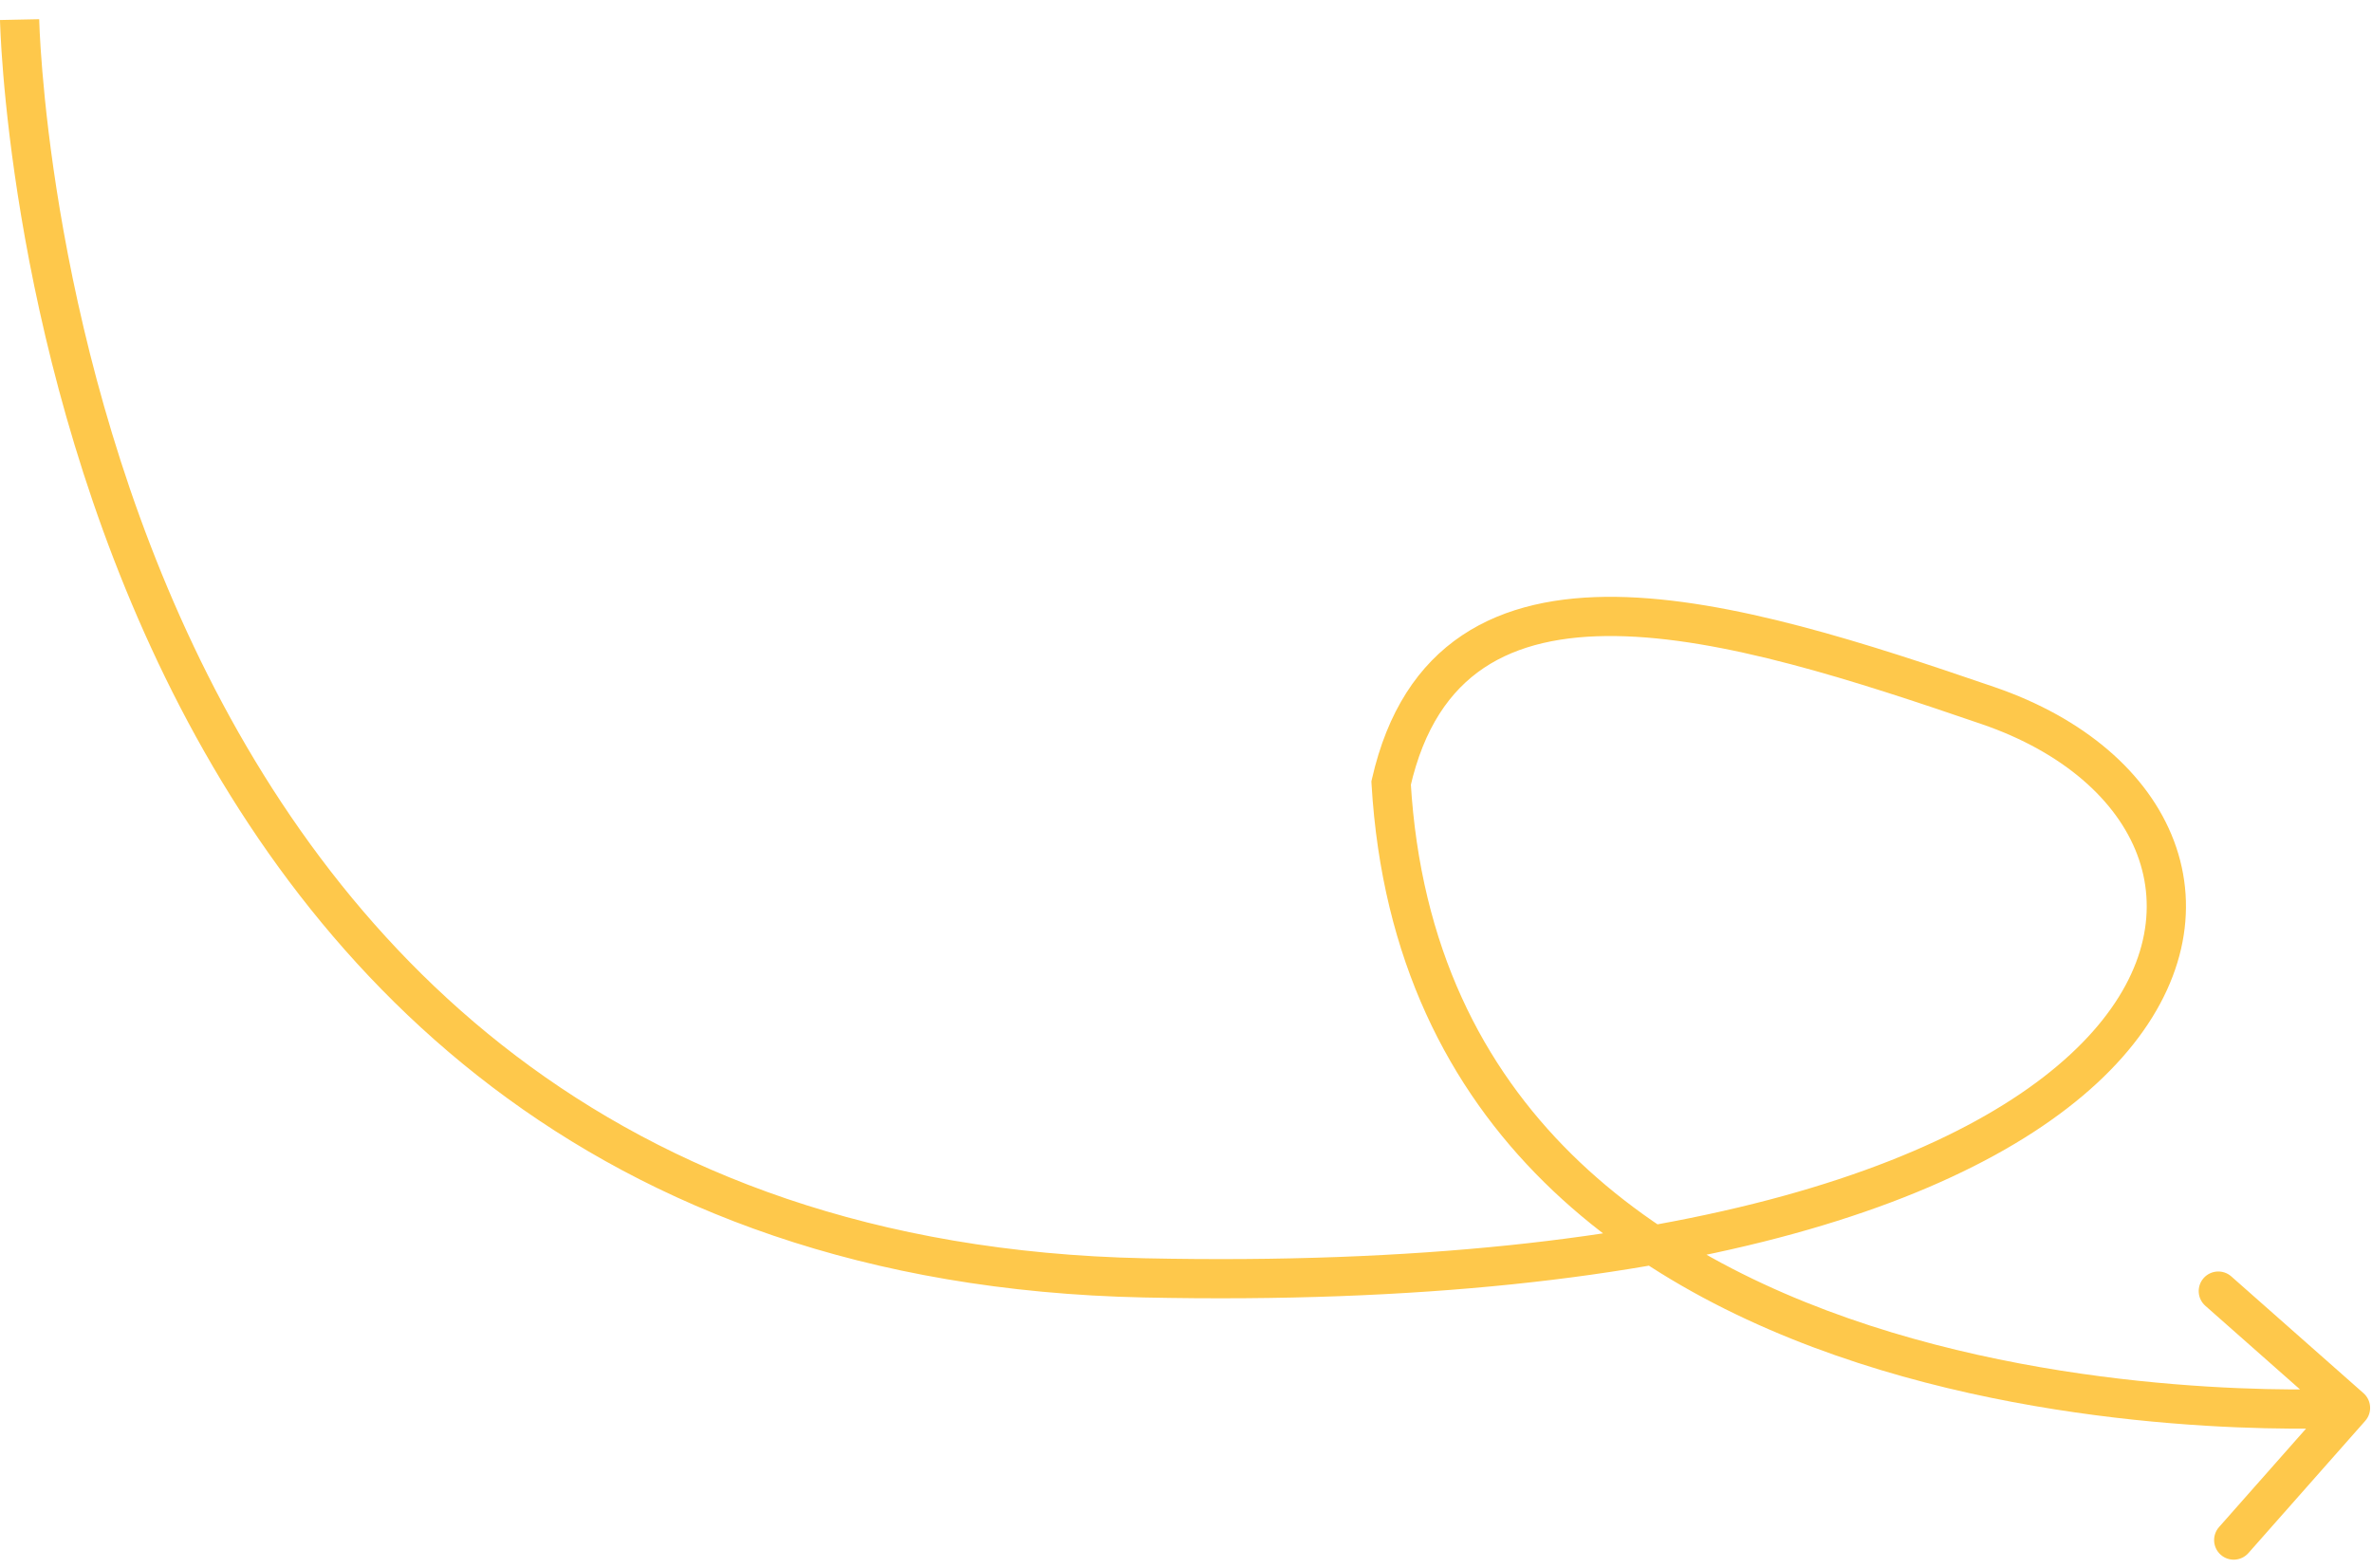 <svg width="121" height="80" viewBox="0 0 121 80" fill="none" xmlns="http://www.w3.org/2000/svg">
<path d="M101.41 36L101.734 35.054L101.41 36ZM70.963 39.955L69.988 39.734L69.957 39.872L69.965 40.014L70.963 39.955ZM120.654 72.498C121.02 72.084 120.981 71.452 120.567 71.086L113.822 65.127C113.408 64.762 112.776 64.801 112.41 65.215C112.045 65.629 112.084 66.261 112.498 66.626L118.493 71.923L113.196 77.918C112.831 78.332 112.87 78.964 113.284 79.33C113.697 79.696 114.329 79.656 114.695 79.243L120.654 72.498ZM1 1C0 1.019 0 1.02 0 1.021C0 1.022 0 1.023 0 1.024C0 1.026 0 1.03 0.001 1.034C0.001 1.043 0.001 1.056 0.001 1.072C0.002 1.105 0.004 1.152 0.006 1.215C0.01 1.339 0.017 1.521 0.029 1.757C0.052 2.229 0.093 2.918 0.166 3.793C0.311 5.542 0.581 8.036 1.082 11.03C2.083 17.014 4.011 25.019 7.721 33.074C11.431 41.13 16.938 49.267 25.113 55.467C33.299 61.675 44.109 65.901 58.346 66.202L58.389 64.202C44.552 63.91 34.155 59.814 26.321 53.873C18.476 47.924 13.151 40.084 9.537 32.238C5.923 24.391 4.037 16.569 3.054 10.7C2.564 7.768 2.3 5.329 2.159 3.627C2.088 2.777 2.048 2.11 2.026 1.659C2.015 1.433 2.009 1.261 2.005 1.147C2.003 1.09 2.001 1.047 2.001 1.019C2 1.005 2 0.995 2 0.989C2 0.985 2 0.983 2 0.982C2 0.981 2 0.981 2 0.98C2 0.98 2 0.981 1 1ZM58.346 66.202C72.45 66.5 83.353 65.194 91.506 62.948C99.645 60.706 105.115 57.506 108.255 53.959C111.419 50.384 112.224 46.428 110.899 42.909C109.592 39.438 106.3 36.619 101.734 35.054L101.086 36.946C105.27 38.381 107.991 40.86 109.027 43.613C110.045 46.318 109.522 49.509 106.757 52.633C103.967 55.785 98.904 58.835 90.975 61.02C83.059 63.2 72.358 64.498 58.389 64.202L58.346 66.202ZM101.734 35.054C95.295 32.846 88.262 30.532 82.448 30.454C79.52 30.415 76.795 30.938 74.586 32.416C72.353 33.91 70.77 36.297 69.988 39.734L71.938 40.177C72.63 37.136 73.97 35.235 75.698 34.078C77.45 32.906 79.724 32.418 82.421 32.454C87.855 32.527 94.571 34.712 101.086 36.946L101.734 35.054ZM69.965 40.014C70.492 48.958 73.914 55.531 78.773 60.322C83.612 65.094 89.83 68.056 95.913 69.896C102.001 71.737 108.008 72.469 112.485 72.744C114.725 72.881 116.589 72.904 117.895 72.892C118.548 72.887 119.062 72.872 119.414 72.859C119.591 72.853 119.727 72.846 119.82 72.842C119.866 72.839 119.902 72.838 119.926 72.836C119.939 72.835 119.948 72.835 119.955 72.835C119.958 72.834 119.961 72.834 119.963 72.834C119.964 72.834 119.965 72.834 119.965 72.834C119.966 72.834 119.966 72.834 119.905 71.836C119.843 70.838 119.843 70.838 119.843 70.838C119.843 70.838 119.843 70.838 119.842 70.838C119.841 70.838 119.84 70.838 119.837 70.838C119.832 70.838 119.825 70.839 119.815 70.839C119.794 70.84 119.762 70.842 119.72 70.844C119.635 70.849 119.508 70.854 119.34 70.861C119.005 70.873 118.51 70.887 117.877 70.892C116.61 70.904 114.794 70.882 112.607 70.747C108.227 70.479 102.384 69.763 96.492 67.981C90.596 66.198 84.707 63.365 80.177 58.898C75.668 54.451 72.459 48.343 71.962 39.897L69.965 40.014Z" fill="#FEC84B"/>
</svg>
